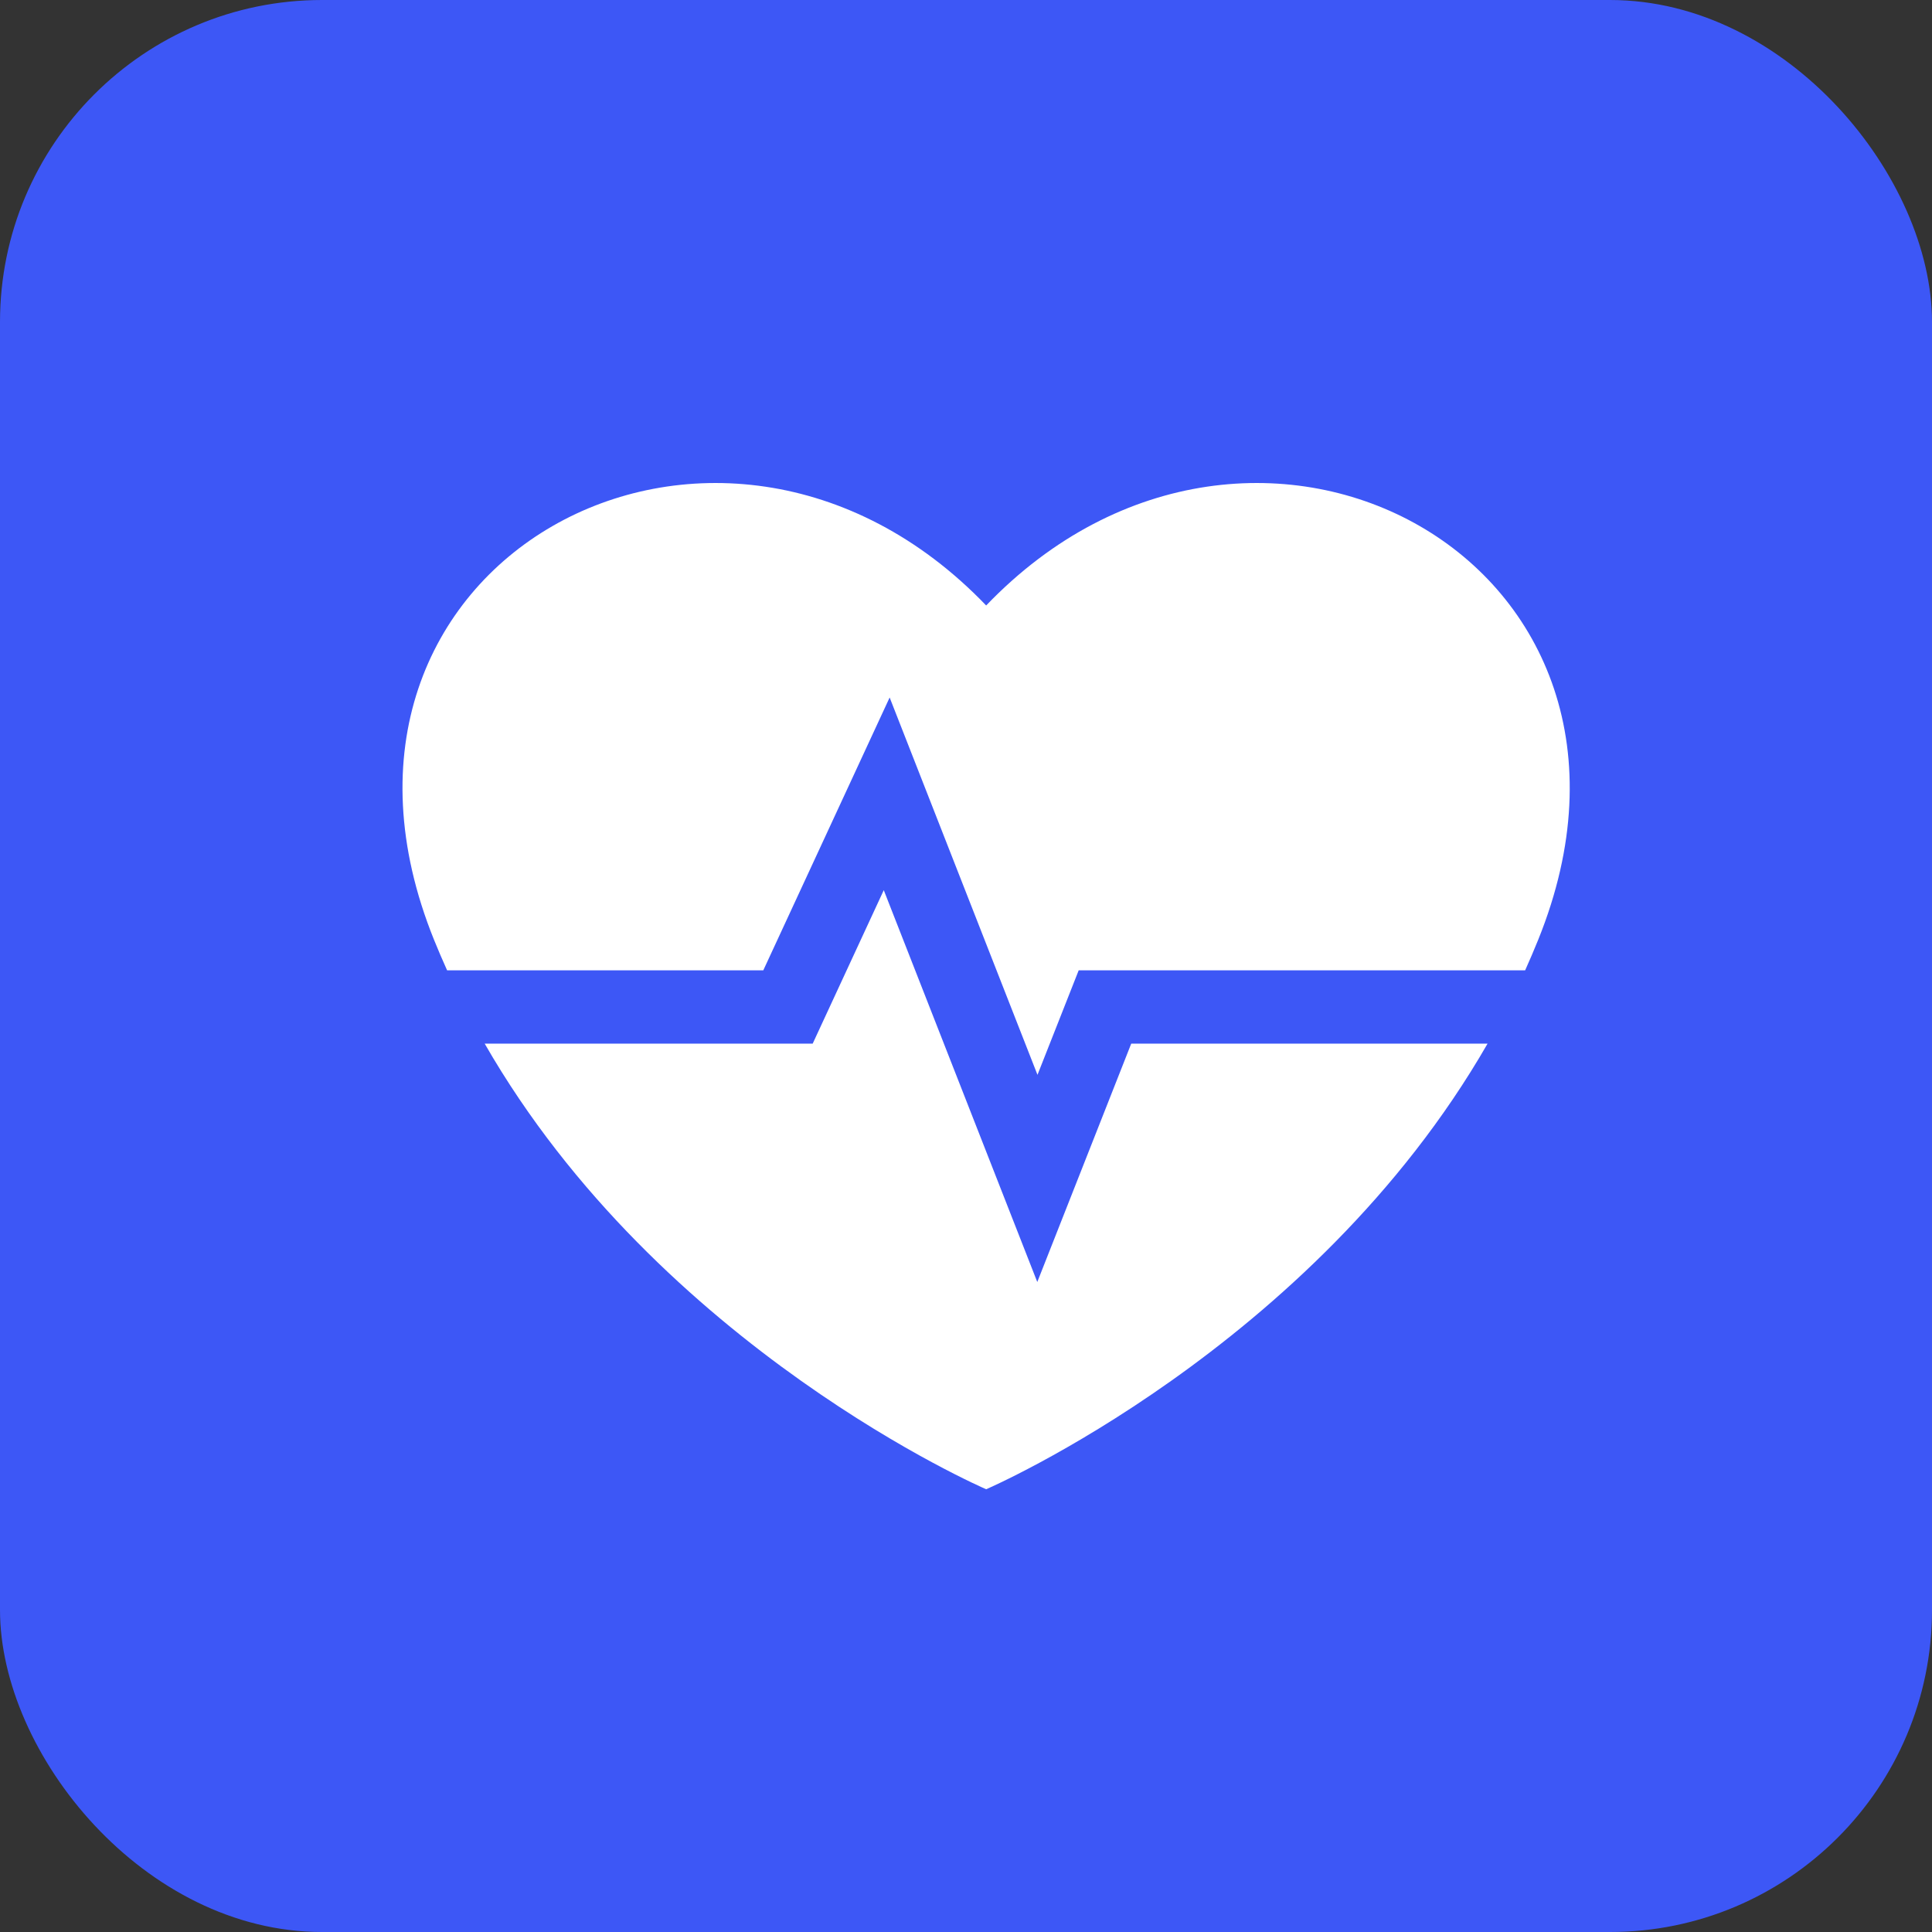 <?xml version="1.0" encoding="UTF-8"?> <svg xmlns="http://www.w3.org/2000/svg" width="48" height="48" viewBox="0 0 48 48" fill="none"><rect x="0" y="0" width="48" height="48" fill="#333333" stroke="none"/><rect width="48" height="48" rx="8" fill="#3D57F6"></rect><path d="M24.501 15.043C17.837 8.098 6.995 13.966 10.782 23.346C10.886 23.604 10.995 23.857 11.108 24.107H18.964L22.103 17.329L25.776 26.704L26.8 24.107H37.892C38.004 23.857 38.113 23.604 38.217 23.346C42.006 13.966 31.163 8.098 24.501 15.043Z" fill="white"></path><path d="M28.105 25.929L25.771 31.851L21.957 22.116L20.191 25.929H12.042C16.402 33.514 24.501 37 24.501 37C24.501 37 32.598 33.514 36.958 25.929H28.105Z" fill="white"></path></svg> 